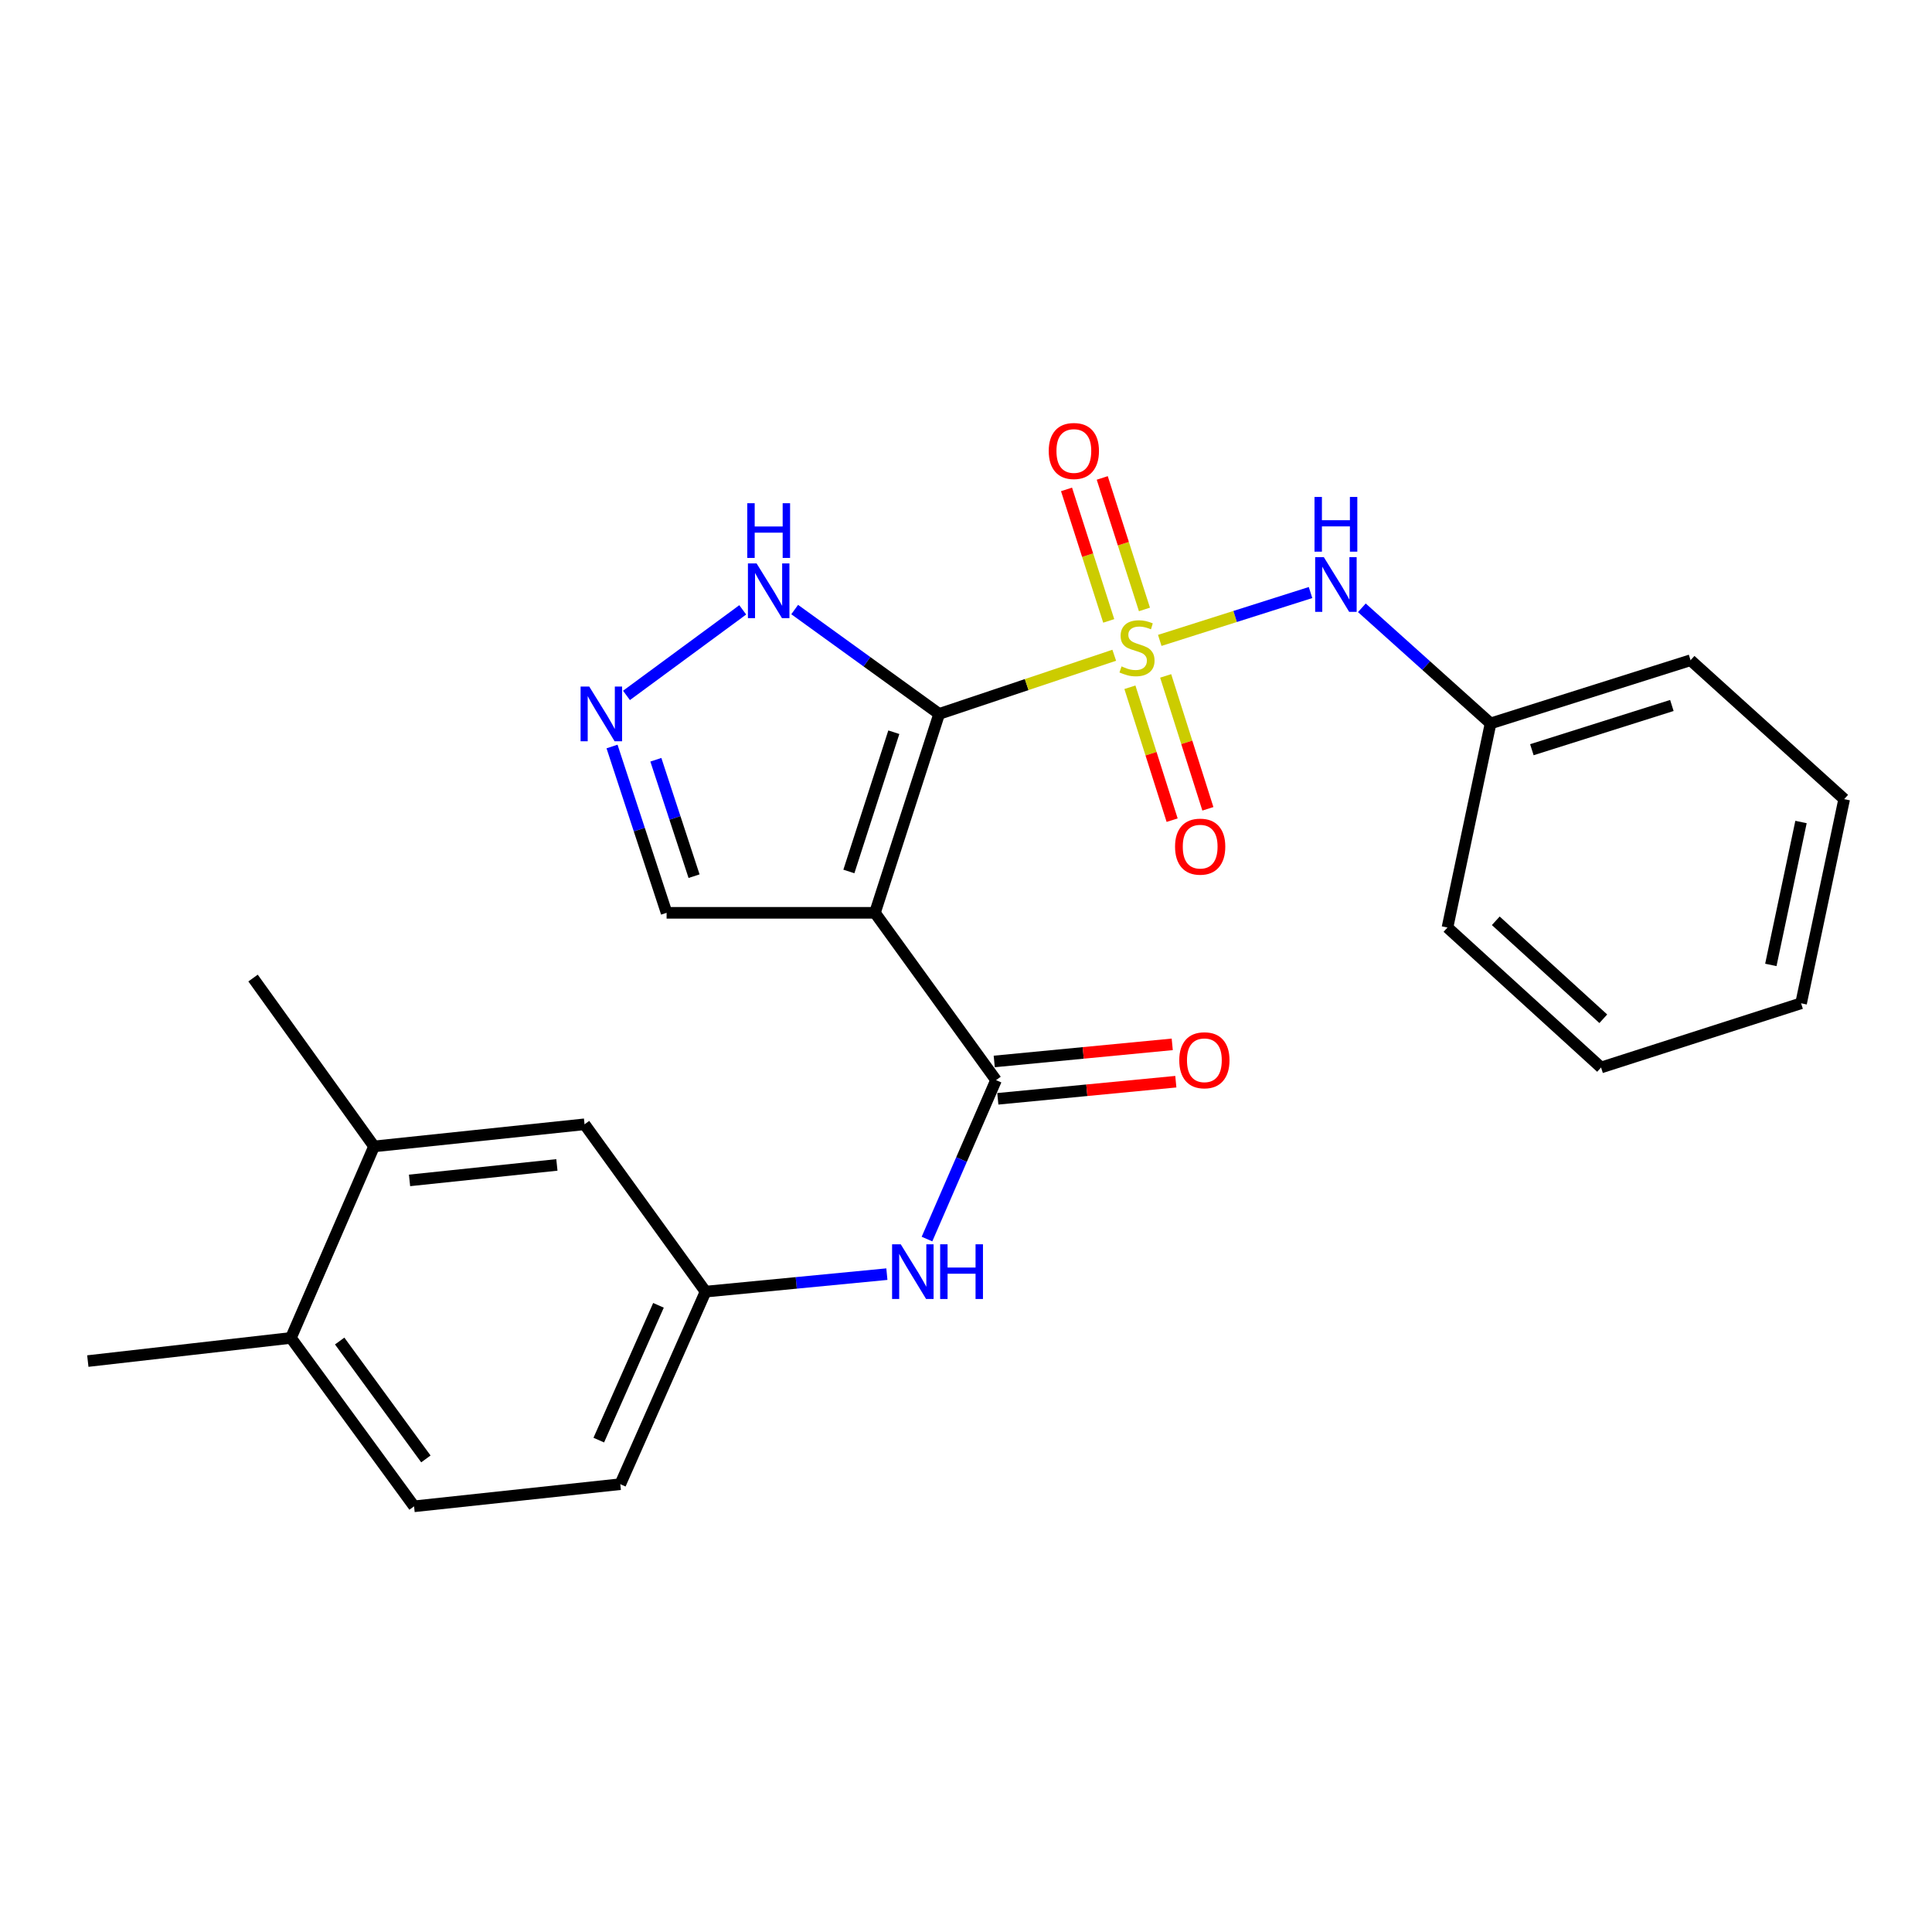 <?xml version='1.0' encoding='iso-8859-1'?>
<svg version='1.1' baseProfile='full'
              xmlns='http://www.w3.org/2000/svg'
                      xmlns:rdkit='http://www.rdkit.org/xml'
                      xmlns:xlink='http://www.w3.org/1999/xlink'
                  xml:space='preserve'
width='1000px' height='1000px' viewBox='0 0 1000 1000'>
<!-- END OF HEADER -->
<rect style='opacity:1.0;fill:#FFFFFF;stroke:none' width='1000' height='1000' x='0' y='0'> </rect>
<path class='bond-0' d='M 486.106,369.521 L 531.418,354.337' style='fill:none;fill-rule:evenodd;stroke:#000000;stroke-width:6px;stroke-linecap:butt;stroke-linejoin:miter;stroke-opacity:1' />
<path class='bond-0' d='M 531.418,354.337 L 576.73,339.154' style='fill:none;fill-rule:evenodd;stroke:#CCCC00;stroke-width:6px;stroke-linecap:butt;stroke-linejoin:miter;stroke-opacity:1' />
<path class='bond-1' d='M 486.106,369.521 L 452.87,472.475' style='fill:none;fill-rule:evenodd;stroke:#000000;stroke-width:6px;stroke-linecap:butt;stroke-linejoin:miter;stroke-opacity:1' />
<path class='bond-1' d='M 462.642,378.999 L 439.377,451.067' style='fill:none;fill-rule:evenodd;stroke:#000000;stroke-width:6px;stroke-linecap:butt;stroke-linejoin:miter;stroke-opacity:1' />
<path class='bond-3' d='M 486.106,369.521 L 448.716,342.512' style='fill:none;fill-rule:evenodd;stroke:#000000;stroke-width:6px;stroke-linecap:butt;stroke-linejoin:miter;stroke-opacity:1' />
<path class='bond-3' d='M 448.716,342.512 L 411.327,315.503' style='fill:none;fill-rule:evenodd;stroke:#0000FF;stroke-width:6px;stroke-linecap:butt;stroke-linejoin:miter;stroke-opacity:1' />
<path class='bond-5' d='M 600.29,331.468 L 639.312,319.083' style='fill:none;fill-rule:evenodd;stroke:#CCCC00;stroke-width:6px;stroke-linecap:butt;stroke-linejoin:miter;stroke-opacity:1' />
<path class='bond-5' d='M 639.312,319.083 L 678.333,306.699' style='fill:none;fill-rule:evenodd;stroke:#0000FF;stroke-width:6px;stroke-linecap:butt;stroke-linejoin:miter;stroke-opacity:1' />
<path class='bond-7' d='M 584.841,355.726 L 595.767,390.122' style='fill:none;fill-rule:evenodd;stroke:#CCCC00;stroke-width:6px;stroke-linecap:butt;stroke-linejoin:miter;stroke-opacity:1' />
<path class='bond-7' d='M 595.767,390.122 L 606.693,424.519' style='fill:none;fill-rule:evenodd;stroke:#FF0000;stroke-width:6px;stroke-linecap:butt;stroke-linejoin:miter;stroke-opacity:1' />
<path class='bond-7' d='M 603.347,349.847 L 614.273,384.244' style='fill:none;fill-rule:evenodd;stroke:#CCCC00;stroke-width:6px;stroke-linecap:butt;stroke-linejoin:miter;stroke-opacity:1' />
<path class='bond-7' d='M 614.273,384.244 L 625.199,418.641' style='fill:none;fill-rule:evenodd;stroke:#FF0000;stroke-width:6px;stroke-linecap:butt;stroke-linejoin:miter;stroke-opacity:1' />
<path class='bond-8' d='M 592.365,315.446 L 581.443,281.412' style='fill:none;fill-rule:evenodd;stroke:#CCCC00;stroke-width:6px;stroke-linecap:butt;stroke-linejoin:miter;stroke-opacity:1' />
<path class='bond-8' d='M 581.443,281.412 L 570.522,247.379' style='fill:none;fill-rule:evenodd;stroke:#FF0000;stroke-width:6px;stroke-linecap:butt;stroke-linejoin:miter;stroke-opacity:1' />
<path class='bond-8' d='M 573.876,321.379 L 562.955,287.346' style='fill:none;fill-rule:evenodd;stroke:#CCCC00;stroke-width:6px;stroke-linecap:butt;stroke-linejoin:miter;stroke-opacity:1' />
<path class='bond-8' d='M 562.955,287.346 L 552.033,253.312' style='fill:none;fill-rule:evenodd;stroke:#FF0000;stroke-width:6px;stroke-linecap:butt;stroke-linejoin:miter;stroke-opacity:1' />
<path class='bond-2' d='M 452.87,472.475 L 515.545,559.076' style='fill:none;fill-rule:evenodd;stroke:#000000;stroke-width:6px;stroke-linecap:butt;stroke-linejoin:miter;stroke-opacity:1' />
<path class='bond-9' d='M 452.87,472.475 L 345.029,472.475' style='fill:none;fill-rule:evenodd;stroke:#000000;stroke-width:6px;stroke-linecap:butt;stroke-linejoin:miter;stroke-opacity:1' />
<path class='bond-6' d='M 515.545,559.076 L 497.676,600.207' style='fill:none;fill-rule:evenodd;stroke:#000000;stroke-width:6px;stroke-linecap:butt;stroke-linejoin:miter;stroke-opacity:1' />
<path class='bond-6' d='M 497.676,600.207 L 479.807,641.339' style='fill:none;fill-rule:evenodd;stroke:#0000FF;stroke-width:6px;stroke-linecap:butt;stroke-linejoin:miter;stroke-opacity:1' />
<path class='bond-12' d='M 516.474,568.74 L 562.54,564.311' style='fill:none;fill-rule:evenodd;stroke:#000000;stroke-width:6px;stroke-linecap:butt;stroke-linejoin:miter;stroke-opacity:1' />
<path class='bond-12' d='M 562.54,564.311 L 608.606,559.883' style='fill:none;fill-rule:evenodd;stroke:#FF0000;stroke-width:6px;stroke-linecap:butt;stroke-linejoin:miter;stroke-opacity:1' />
<path class='bond-12' d='M 514.616,549.412 L 560.682,544.983' style='fill:none;fill-rule:evenodd;stroke:#000000;stroke-width:6px;stroke-linecap:butt;stroke-linejoin:miter;stroke-opacity:1' />
<path class='bond-12' d='M 560.682,544.983 L 606.748,540.555' style='fill:none;fill-rule:evenodd;stroke:#FF0000;stroke-width:6px;stroke-linecap:butt;stroke-linejoin:miter;stroke-opacity:1' />
<path class='bond-4' d='M 384.437,315.661 L 324.266,359.945' style='fill:none;fill-rule:evenodd;stroke:#0000FF;stroke-width:6px;stroke-linecap:butt;stroke-linejoin:miter;stroke-opacity:1' />
<path class='bond-25' d='M 316.788,386.39 L 330.909,429.432' style='fill:none;fill-rule:evenodd;stroke:#0000FF;stroke-width:6px;stroke-linecap:butt;stroke-linejoin:miter;stroke-opacity:1' />
<path class='bond-25' d='M 330.909,429.432 L 345.029,472.475' style='fill:none;fill-rule:evenodd;stroke:#000000;stroke-width:6px;stroke-linecap:butt;stroke-linejoin:miter;stroke-opacity:1' />
<path class='bond-25' d='M 339.474,393.25 L 349.358,423.38' style='fill:none;fill-rule:evenodd;stroke:#0000FF;stroke-width:6px;stroke-linecap:butt;stroke-linejoin:miter;stroke-opacity:1' />
<path class='bond-25' d='M 349.358,423.38 L 359.243,453.51' style='fill:none;fill-rule:evenodd;stroke:#000000;stroke-width:6px;stroke-linecap:butt;stroke-linejoin:miter;stroke-opacity:1' />
<path class='bond-16' d='M 704.894,314.595 L 738.206,344.518' style='fill:none;fill-rule:evenodd;stroke:#0000FF;stroke-width:6px;stroke-linecap:butt;stroke-linejoin:miter;stroke-opacity:1' />
<path class='bond-16' d='M 738.206,344.518 L 771.517,374.44' style='fill:none;fill-rule:evenodd;stroke:#000000;stroke-width:6px;stroke-linecap:butt;stroke-linejoin:miter;stroke-opacity:1' />
<path class='bond-11' d='M 459.047,659.496 L 412.124,664.021' style='fill:none;fill-rule:evenodd;stroke:#0000FF;stroke-width:6px;stroke-linecap:butt;stroke-linejoin:miter;stroke-opacity:1' />
<path class='bond-11' d='M 412.124,664.021 L 365.202,668.545' style='fill:none;fill-rule:evenodd;stroke:#000000;stroke-width:6px;stroke-linecap:butt;stroke-linejoin:miter;stroke-opacity:1' />
<path class='bond-10' d='M 193.608,593.379 L 302.56,581.934' style='fill:none;fill-rule:evenodd;stroke:#000000;stroke-width:6px;stroke-linecap:butt;stroke-linejoin:miter;stroke-opacity:1' />
<path class='bond-10' d='M 211.979,610.974 L 288.245,602.962' style='fill:none;fill-rule:evenodd;stroke:#000000;stroke-width:6px;stroke-linecap:butt;stroke-linejoin:miter;stroke-opacity:1' />
<path class='bond-18' d='M 193.608,593.379 L 130.976,506.239' style='fill:none;fill-rule:evenodd;stroke:#000000;stroke-width:6px;stroke-linecap:butt;stroke-linejoin:miter;stroke-opacity:1' />
<path class='bond-27' d='M 193.608,593.379 L 150.577,692.504' style='fill:none;fill-rule:evenodd;stroke:#000000;stroke-width:6px;stroke-linecap:butt;stroke-linejoin:miter;stroke-opacity:1' />
<path class='bond-13' d='M 365.202,668.545 L 302.56,581.934' style='fill:none;fill-rule:evenodd;stroke:#000000;stroke-width:6px;stroke-linecap:butt;stroke-linejoin:miter;stroke-opacity:1' />
<path class='bond-17' d='M 365.202,668.545 L 321.06,768.21' style='fill:none;fill-rule:evenodd;stroke:#000000;stroke-width:6px;stroke-linecap:butt;stroke-linejoin:miter;stroke-opacity:1' />
<path class='bond-17' d='M 340.827,675.632 L 309.927,745.397' style='fill:none;fill-rule:evenodd;stroke:#000000;stroke-width:6px;stroke-linecap:butt;stroke-linejoin:miter;stroke-opacity:1' />
<path class='bond-14' d='M 150.577,692.504 L 214.319,779.666' style='fill:none;fill-rule:evenodd;stroke:#000000;stroke-width:6px;stroke-linecap:butt;stroke-linejoin:miter;stroke-opacity:1' />
<path class='bond-14' d='M 175.812,694.116 L 220.431,755.129' style='fill:none;fill-rule:evenodd;stroke:#000000;stroke-width:6px;stroke-linecap:butt;stroke-linejoin:miter;stroke-opacity:1' />
<path class='bond-19' d='M 150.577,692.504 L 45.455,704.489' style='fill:none;fill-rule:evenodd;stroke:#000000;stroke-width:6px;stroke-linecap:butt;stroke-linejoin:miter;stroke-opacity:1' />
<path class='bond-15' d='M 214.319,779.666 L 321.06,768.21' style='fill:none;fill-rule:evenodd;stroke:#000000;stroke-width:6px;stroke-linecap:butt;stroke-linejoin:miter;stroke-opacity:1' />
<path class='bond-20' d='M 771.517,374.44 L 875.032,341.733' style='fill:none;fill-rule:evenodd;stroke:#000000;stroke-width:6px;stroke-linecap:butt;stroke-linejoin:miter;stroke-opacity:1' />
<path class='bond-20' d='M 792.894,388.049 L 865.355,365.154' style='fill:none;fill-rule:evenodd;stroke:#000000;stroke-width:6px;stroke-linecap:butt;stroke-linejoin:miter;stroke-opacity:1' />
<path class='bond-21' d='M 771.517,374.44 L 749.209,480.091' style='fill:none;fill-rule:evenodd;stroke:#000000;stroke-width:6px;stroke-linecap:butt;stroke-linejoin:miter;stroke-opacity:1' />
<path class='bond-23' d='M 875.032,341.733 L 954.545,413.63' style='fill:none;fill-rule:evenodd;stroke:#000000;stroke-width:6px;stroke-linecap:butt;stroke-linejoin:miter;stroke-opacity:1' />
<path class='bond-22' d='M 749.209,480.091 L 828.711,552.528' style='fill:none;fill-rule:evenodd;stroke:#000000;stroke-width:6px;stroke-linecap:butt;stroke-linejoin:miter;stroke-opacity:1' />
<path class='bond-22' d='M 774.212,476.603 L 829.863,527.309' style='fill:none;fill-rule:evenodd;stroke:#000000;stroke-width:6px;stroke-linecap:butt;stroke-linejoin:miter;stroke-opacity:1' />
<path class='bond-24' d='M 828.711,552.528 L 932.237,519.303' style='fill:none;fill-rule:evenodd;stroke:#000000;stroke-width:6px;stroke-linecap:butt;stroke-linejoin:miter;stroke-opacity:1' />
<path class='bond-26' d='M 954.545,413.63 L 932.237,519.303' style='fill:none;fill-rule:evenodd;stroke:#000000;stroke-width:6px;stroke-linecap:butt;stroke-linejoin:miter;stroke-opacity:1' />
<path class='bond-26' d='M 932.201,425.47 L 916.585,499.441' style='fill:none;fill-rule:evenodd;stroke:#000000;stroke-width:6px;stroke-linecap:butt;stroke-linejoin:miter;stroke-opacity:1' />
<path  class='atom-1' d='M 580.51 344.926
Q 580.83 345.046, 582.15 345.606
Q 583.47 346.166, 584.91 346.526
Q 586.39 346.846, 587.83 346.846
Q 590.51 346.846, 592.07 345.566
Q 593.63 344.246, 593.63 341.966
Q 593.63 340.406, 592.83 339.446
Q 592.07 338.486, 590.87 337.966
Q 589.67 337.446, 587.67 336.846
Q 585.15 336.086, 583.63 335.366
Q 582.15 334.646, 581.07 333.126
Q 580.03 331.606, 580.03 329.046
Q 580.03 325.486, 582.43 323.286
Q 584.87 321.086, 589.67 321.086
Q 592.95 321.086, 596.67 322.646
L 595.75 325.726
Q 592.35 324.326, 589.79 324.326
Q 587.03 324.326, 585.51 325.486
Q 583.99 326.606, 584.03 328.566
Q 584.03 330.086, 584.79 331.006
Q 585.59 331.926, 586.71 332.446
Q 587.87 332.966, 589.79 333.566
Q 592.35 334.366, 593.87 335.166
Q 595.39 335.966, 596.47 337.606
Q 597.59 339.206, 597.59 341.966
Q 597.59 345.886, 594.95 348.006
Q 592.35 350.086, 587.99 350.086
Q 585.47 350.086, 583.55 349.526
Q 581.67 349.006, 579.43 348.086
L 580.51 344.926
' fill='#CCCC00'/>
<path  class='atom-4' d='M 391.606 291.619
L 400.886 306.619
Q 401.806 308.099, 403.286 310.779
Q 404.766 313.459, 404.846 313.619
L 404.846 291.619
L 408.606 291.619
L 408.606 319.939
L 404.726 319.939
L 394.766 303.539
Q 393.606 301.619, 392.366 299.419
Q 391.166 297.219, 390.806 296.539
L 390.806 319.939
L 387.126 319.939
L 387.126 291.619
L 391.606 291.619
' fill='#0000FF'/>
<path  class='atom-4' d='M 386.786 260.467
L 390.626 260.467
L 390.626 272.507
L 405.106 272.507
L 405.106 260.467
L 408.946 260.467
L 408.946 288.787
L 405.106 288.787
L 405.106 275.707
L 390.626 275.707
L 390.626 288.787
L 386.786 288.787
L 386.786 260.467
' fill='#0000FF'/>
<path  class='atom-5' d='M 304.994 355.361
L 314.274 370.361
Q 315.194 371.841, 316.674 374.521
Q 318.154 377.201, 318.234 377.361
L 318.234 355.361
L 321.994 355.361
L 321.994 383.681
L 318.114 383.681
L 308.154 367.281
Q 306.994 365.361, 305.754 363.161
Q 304.554 360.961, 304.194 360.281
L 304.194 383.681
L 300.514 383.681
L 300.514 355.361
L 304.994 355.361
' fill='#0000FF'/>
<path  class='atom-6' d='M 685.204 288.372
L 694.484 303.372
Q 695.404 304.852, 696.884 307.532
Q 698.364 310.212, 698.444 310.372
L 698.444 288.372
L 702.204 288.372
L 702.204 316.692
L 698.324 316.692
L 688.364 300.292
Q 687.204 298.372, 685.964 296.172
Q 684.764 293.972, 684.404 293.292
L 684.404 316.692
L 680.724 316.692
L 680.724 288.372
L 685.204 288.372
' fill='#0000FF'/>
<path  class='atom-6' d='M 680.384 257.22
L 684.224 257.22
L 684.224 269.26
L 698.704 269.26
L 698.704 257.22
L 702.544 257.22
L 702.544 285.54
L 698.704 285.54
L 698.704 272.46
L 684.224 272.46
L 684.224 285.54
L 680.384 285.54
L 680.384 257.22
' fill='#0000FF'/>
<path  class='atom-7' d='M 466.222 644.04
L 475.502 659.04
Q 476.422 660.52, 477.902 663.2
Q 479.382 665.88, 479.462 666.04
L 479.462 644.04
L 483.222 644.04
L 483.222 672.36
L 479.342 672.36
L 469.382 655.96
Q 468.222 654.04, 466.982 651.84
Q 465.782 649.64, 465.422 648.96
L 465.422 672.36
L 461.742 672.36
L 461.742 644.04
L 466.222 644.04
' fill='#0000FF'/>
<path  class='atom-7' d='M 486.622 644.04
L 490.462 644.04
L 490.462 656.08
L 504.942 656.08
L 504.942 644.04
L 508.782 644.04
L 508.782 672.36
L 504.942 672.36
L 504.942 659.28
L 490.462 659.28
L 490.462 672.36
L 486.622 672.36
L 486.622 644.04
' fill='#0000FF'/>
<path  class='atom-8' d='M 608.206 438.219
Q 608.206 431.419, 611.566 427.619
Q 614.926 423.819, 621.206 423.819
Q 627.486 423.819, 630.846 427.619
Q 634.206 431.419, 634.206 438.219
Q 634.206 445.099, 630.806 449.019
Q 627.406 452.899, 621.206 452.899
Q 614.966 452.899, 611.566 449.019
Q 608.206 445.139, 608.206 438.219
M 621.206 449.699
Q 625.526 449.699, 627.846 446.819
Q 630.206 443.899, 630.206 438.219
Q 630.206 432.659, 627.846 429.859
Q 625.526 427.019, 621.206 427.019
Q 616.886 427.019, 614.526 429.819
Q 612.206 432.619, 612.206 438.219
Q 612.206 443.939, 614.526 446.819
Q 616.886 449.699, 621.206 449.699
' fill='#FF0000'/>
<path  class='atom-9' d='M 542.824 233.432
Q 542.824 226.632, 546.184 222.832
Q 549.544 219.032, 555.824 219.032
Q 562.104 219.032, 565.464 222.832
Q 568.824 226.632, 568.824 233.432
Q 568.824 240.312, 565.424 244.232
Q 562.024 248.112, 555.824 248.112
Q 549.584 248.112, 546.184 244.232
Q 542.824 240.352, 542.824 233.432
M 555.824 244.912
Q 560.144 244.912, 562.464 242.032
Q 564.824 239.112, 564.824 233.432
Q 564.824 227.872, 562.464 225.072
Q 560.144 222.232, 555.824 222.232
Q 551.504 222.232, 549.144 225.032
Q 546.824 227.832, 546.824 233.432
Q 546.824 239.152, 549.144 242.032
Q 551.504 244.912, 555.824 244.912
' fill='#FF0000'/>
<path  class='atom-13' d='M 610.385 548.789
Q 610.385 541.989, 613.745 538.189
Q 617.105 534.389, 623.385 534.389
Q 629.665 534.389, 633.025 538.189
Q 636.385 541.989, 636.385 548.789
Q 636.385 555.669, 632.985 559.589
Q 629.585 563.469, 623.385 563.469
Q 617.145 563.469, 613.745 559.589
Q 610.385 555.709, 610.385 548.789
M 623.385 560.269
Q 627.705 560.269, 630.025 557.389
Q 632.385 554.469, 632.385 548.789
Q 632.385 543.229, 630.025 540.429
Q 627.705 537.589, 623.385 537.589
Q 619.065 537.589, 616.705 540.389
Q 614.385 543.189, 614.385 548.789
Q 614.385 554.509, 616.705 557.389
Q 619.065 560.269, 623.385 560.269
' fill='#FF0000'/>
</svg>
